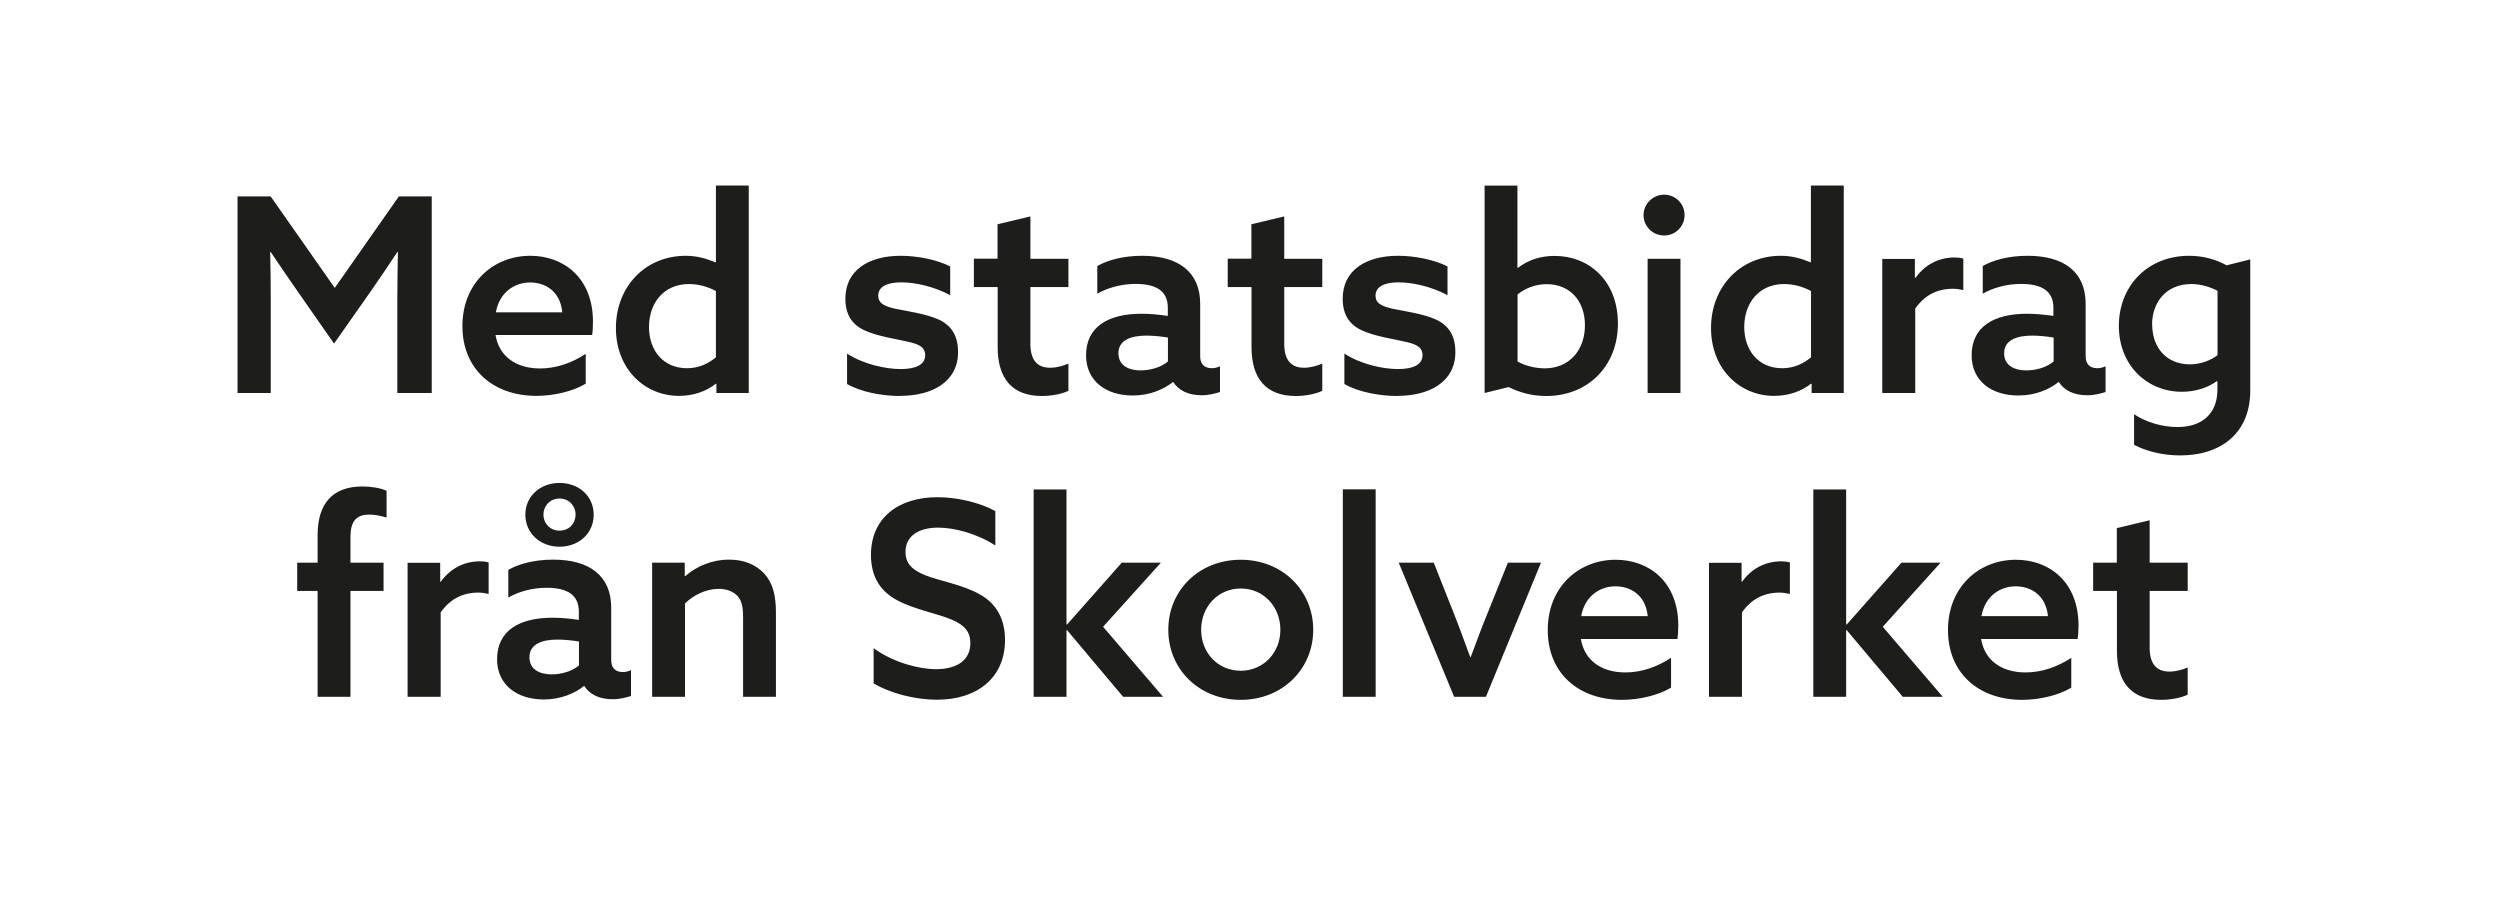 <?xml version="1.0" encoding="UTF-8"?><svg id="Lager_2" xmlns="http://www.w3.org/2000/svg" viewBox="0 0 207.01 74.78"><defs><style>.cls-1{fill:#1d1d1b;}.cls-2{fill:none;}</style></defs><g id="Lager_1-2"><path class="cls-1" d="M173.33,48.93h1.96v4.97c0,2.59,1.19,4.05,3.66,4.05.85,0,1.69-.18,2.2-.43v-2.25c-.43.18-.97.34-1.51.34-1.1,0-1.64-.67-1.64-1.98v-4.7h3.15v-2.34h-3.15v-3.51l-2.72.65v2.86h-1.96v2.34ZM164.07,51.02c.29-1.64,1.53-2.47,2.83-2.47,1.24,0,2.5.7,2.68,2.47h-5.51ZM171.51,56.94v-2.47c-1.12.74-2.43,1.21-3.78,1.21-1.91,0-3.37-.92-3.69-2.77h8c.04-.27.07-.74.07-1.1,0-3.64-2.43-5.46-5.19-5.46-3.06,0-5.62,2.25-5.62,5.82s2.54,5.78,6.14,5.78c1.44,0,3.04-.38,4.07-1.01M150.15,57.7h2.72v-5.51l.04-.02,4.65,5.53h3.31l-4.97-5.8,4.79-5.31h-3.24l-4.54,5.13-.04-.02v-11.17h-2.72v17.18ZM141.52,57.7h2.72v-6.99c.76-1.08,1.78-1.64,3.12-1.64.29,0,.58.05.85.11v-2.61c-.25-.07-.49-.09-.72-.09-1.33,0-2.47.61-3.24,1.69l-.04-.02v-1.55h-2.7v11.11ZM130.93,51.02c.29-1.64,1.53-2.47,2.83-2.47,1.24,0,2.5.7,2.68,2.47h-5.51ZM138.37,56.94v-2.47c-1.12.74-2.43,1.21-3.78,1.21-1.91,0-3.37-.92-3.69-2.77h8c.04-.27.07-.74.07-1.1,0-3.64-2.43-5.46-5.19-5.46-3.06,0-5.62,2.25-5.62,5.82s2.54,5.78,6.14,5.78c1.44,0,3.03-.38,4.07-1.01M120.41,57.7h2.63l4.56-11.11h-2.74l-1.69,4.2c-.5,1.21-.94,2.43-1.39,3.62h-.04c-.43-1.17-.85-2.34-1.33-3.55l-1.69-4.27h-2.9l4.59,11.11ZM111.19,57.7h2.72v-17.18h-2.72v17.18ZM102.74,55.54c-1.89,0-3.28-1.48-3.28-3.39s1.39-3.42,3.28-3.42,3.28,1.51,3.28,3.42-1.42,3.39-3.28,3.39M102.74,57.95c3.44,0,6-2.54,6-5.8s-2.56-5.8-6-5.8-6,2.52-6,5.8,2.56,5.8,6,5.8M85.59,57.7h2.72v-5.51l.04-.02,4.65,5.53h3.31l-4.97-5.8,4.79-5.31h-3.24l-4.54,5.13-.04-.02v-11.17h-2.72v17.18ZM72.34,53.65v2.94c1.51.88,3.55,1.35,5.24,1.35,3.37,0,5.64-1.84,5.64-4.95,0-1.69-.67-2.97-2.05-3.75-1.37-.81-3.49-1.17-4.59-1.62-1.08-.45-1.6-.97-1.6-1.93,0-1.3,1.08-2,2.7-2,1.28,0,3.15.45,4.74,1.48v-2.85c-1.35-.74-3.24-1.15-4.79-1.15-3.31,0-5.51,1.78-5.51,4.77,0,1.87.81,3.04,2.2,3.78,1.37.74,3.44,1.12,4.52,1.6,1.08.47,1.51,1.03,1.51,1.93,0,1.42-1.1,2.16-2.86,2.16-1.35,0-3.48-.52-5.17-1.75M54,57.7h2.72v-7.73c.7-.7,1.75-1.21,2.79-1.21.61,0,1.15.18,1.53.56.38.38.49.97.49,1.75v6.63h2.72v-6.97c0-1.48-.27-2.47-.97-3.24-.72-.76-1.69-1.15-2.9-1.15-1.48,0-2.74.58-3.64,1.37l-.04-.02v-1.1h-2.7v11.11ZM46.33,43.94c-.79,0-1.33-.61-1.33-1.33s.54-1.33,1.33-1.33,1.33.61,1.33,1.33-.52,1.33-1.33,1.33M46.33,45.27c1.62,0,2.83-1.12,2.83-2.65s-1.21-2.63-2.83-2.63-2.83,1.12-2.83,2.63,1.21,2.65,2.83,2.65M45.68,55.84c-1.03,0-1.84-.43-1.84-1.42,0-1.1,1.06-1.46,2.32-1.46.54,0,1.26.07,1.78.16v1.98c-.52.45-1.39.74-2.25.74M52.25,57.63v-2.14c-.2.09-.43.16-.67.16-.72,0-.97-.45-.97-.99v-4.34c0-2.65-1.8-3.98-4.81-3.98-1.6,0-2.9.38-3.71.85v2.29c.74-.43,1.87-.81,3.17-.81,1.75,0,2.67.61,2.67,1.98v.68c-.72-.11-1.51-.18-2.18-.18-2.76,0-4.59,1.08-4.59,3.44,0,2.13,1.66,3.33,3.87,3.33,1.42,0,2.59-.52,3.33-1.12h.02c.45.72,1.28,1.1,2.36,1.1.58,0,1.1-.14,1.51-.27M33.77,57.7h2.72v-6.99c.76-1.08,1.78-1.64,3.12-1.64.29,0,.58.05.85.11v-2.61c-.25-.07-.5-.09-.72-.09-1.33,0-2.47.61-3.24,1.69l-.05-.02v-1.55h-2.7v11.11ZM26.3,57.7h2.72v-8.77h2.74v-2.34h-2.74v-2.11c0-1.19.38-1.87,1.55-1.87.47,0,1.01.11,1.44.25v-2.22c-.49-.23-1.26-.36-2-.36-2.43,0-3.71,1.37-3.71,4.02v2.29h-1.69v2.34h1.69v8.77Z"/><path class="cls-1" d="M178.2,26.89c0-1.87,1.17-3.37,3.26-3.37.79,0,1.57.25,2.16.56v5.33c-.59.45-1.42.76-2.29.76-1.93,0-3.12-1.39-3.12-3.28M176.71,34.31v2.52c.97.52,2.34.88,3.8.88,3.53,0,5.82-1.96,5.82-5.35v-10.88l-1.96.49c-.85-.47-1.89-.79-3.1-.79-3.46,0-5.82,2.52-5.82,5.8s2.34,5.46,5.22,5.46c1.1,0,2.11-.32,2.9-.88l.04.02v.7c0,1.91-1.21,3.08-3.3,3.08-1.28,0-2.61-.4-3.6-1.06M167.79,30.67c-1.03,0-1.84-.43-1.84-1.42,0-1.1,1.06-1.46,2.32-1.46.54,0,1.26.07,1.78.16v1.98c-.52.45-1.39.74-2.25.74M174.35,32.47v-2.14c-.2.09-.43.16-.68.16-.72,0-.97-.45-.97-.99v-4.34c0-2.65-1.8-3.98-4.81-3.98-1.6,0-2.9.38-3.71.85v2.29c.74-.43,1.87-.81,3.17-.81,1.75,0,2.68.61,2.68,1.98v.67c-.72-.11-1.51-.18-2.18-.18-2.77,0-4.59,1.08-4.59,3.44,0,2.14,1.66,3.33,3.87,3.33,1.42,0,2.59-.52,3.33-1.12h.02c.45.72,1.28,1.1,2.36,1.1.58,0,1.1-.14,1.51-.27M155.87,32.54h2.72v-6.99c.76-1.08,1.78-1.64,3.12-1.64.29,0,.59.05.86.11v-2.61c-.25-.07-.5-.09-.72-.09-1.33,0-2.47.61-3.24,1.69l-.05-.02v-1.55h-2.7v11.11ZM147.58,30.49c-1.98,0-3.15-1.48-3.15-3.42s1.19-3.55,3.3-3.55c.86,0,1.62.25,2.23.58v5.49c-.63.52-1.42.9-2.38.9M150,32.54h2.67V15.36h-2.72v6.34l-.04.02c-.7-.29-1.48-.54-2.45-.54-3.35,0-5.78,2.56-5.78,5.98s2.4,5.62,5.22,5.62c1.24,0,2.29-.4,3.06-1.01l.05.02v.74ZM136.43,32.54h2.72v-11.11h-2.72v11.11ZM137.8,19.5c.92,0,1.69-.74,1.69-1.69s-.76-1.69-1.69-1.69-1.71.76-1.71,1.69.76,1.69,1.71,1.69M125.66,29.93v-5.55c.61-.49,1.44-.85,2.41-.85,1.98,0,3.17,1.44,3.17,3.4,0,2.07-1.3,3.57-3.33,3.57-.81,0-1.66-.23-2.25-.56M122.94,32.54l1.98-.49c.9.45,1.93.74,3.12.74,3.44,0,5.93-2.47,5.93-6s-2.38-5.6-5.24-5.6c-1.17,0-2.2.34-3.04.99l-.04-.02v-6.79h-2.72v17.18ZM115.72,32.78c2.63,0,4.79-1.15,4.79-3.62,0-1.37-.54-2.2-1.6-2.7-1.03-.47-2.65-.7-3.62-.9-.97-.22-1.39-.49-1.39-1.08,0-.76.76-1.1,1.91-1.1s2.7.34,4.05,1.06v-2.38c-1.1-.56-2.72-.88-4.09-.88-2.68,0-4.59,1.21-4.59,3.55,0,1.28.52,2.14,1.6,2.63,1.06.5,2.79.74,3.73.97.94.22,1.28.52,1.28,1.08,0,.79-.79,1.15-2.02,1.15s-3.06-.38-4.45-1.28v2.52c1.24.7,2.99.99,4.41.99M101.67,23.77h1.96v4.97c0,2.59,1.19,4.05,3.66,4.05.85,0,1.69-.18,2.2-.43v-2.25c-.43.18-.97.34-1.51.34-1.1,0-1.64-.67-1.64-1.98v-4.7h3.15v-2.34h-3.15v-3.51l-2.72.65v2.85h-1.96v2.34ZM94.45,30.67c-1.03,0-1.84-.43-1.84-1.42,0-1.1,1.06-1.46,2.32-1.46.54,0,1.26.07,1.78.16v1.98c-.52.45-1.39.74-2.25.74M101.02,32.47v-2.14c-.2.09-.43.16-.67.16-.72,0-.97-.45-.97-.99v-4.34c0-2.65-1.8-3.98-4.81-3.98-1.6,0-2.9.38-3.71.85v2.29c.74-.43,1.87-.81,3.17-.81,1.75,0,2.67.61,2.67,1.98v.67c-.72-.11-1.51-.18-2.18-.18-2.76,0-4.59,1.08-4.59,3.44,0,2.14,1.66,3.33,3.87,3.33,1.42,0,2.58-.52,3.33-1.12h.02c.45.72,1.28,1.1,2.36,1.1.58,0,1.1-.14,1.51-.27M80.65,23.77h1.96v4.97c0,2.59,1.19,4.05,3.66,4.05.85,0,1.69-.18,2.2-.43v-2.25c-.43.18-.97.34-1.51.34-1.1,0-1.64-.67-1.64-1.98v-4.7h3.15v-2.34h-3.15v-3.51l-2.72.65v2.85h-1.96v2.34ZM74.54,32.78c2.63,0,4.79-1.15,4.79-3.62,0-1.37-.54-2.2-1.6-2.7-1.03-.47-2.65-.7-3.62-.9-.97-.22-1.39-.49-1.39-1.08,0-.76.76-1.1,1.91-1.1s2.7.34,4.05,1.06v-2.38c-1.1-.56-2.72-.88-4.09-.88-2.68,0-4.59,1.21-4.59,3.55,0,1.28.52,2.14,1.6,2.63,1.06.5,2.79.74,3.73.97.94.22,1.28.52,1.28,1.08,0,.79-.79,1.15-2.02,1.15s-3.06-.38-4.45-1.28v2.52c1.24.7,2.99.99,4.41.99M56.89,30.49c-1.98,0-3.15-1.48-3.15-3.42s1.19-3.55,3.31-3.55c.85,0,1.62.25,2.23.58v5.49c-.63.52-1.42.9-2.38.9M59.32,32.54h2.68V15.36h-2.72v6.34l-.05.02c-.7-.29-1.48-.54-2.45-.54-3.35,0-5.78,2.56-5.78,5.98s2.41,5.62,5.22,5.62c1.24,0,2.29-.4,3.06-1.01l.04.02v.74ZM41.06,25.86c.29-1.64,1.53-2.47,2.83-2.47,1.24,0,2.5.7,2.67,2.47h-5.51ZM48.5,31.77v-2.47c-1.12.74-2.43,1.21-3.78,1.21-1.91,0-3.37-.92-3.69-2.77h8c.05-.27.07-.74.07-1.1,0-3.64-2.43-5.46-5.19-5.46-3.06,0-5.62,2.25-5.62,5.82s2.54,5.78,6.14,5.78c1.44,0,3.03-.38,4.07-1.01M19.68,32.54h2.74v-7.85c0-1.35-.02-2.72-.05-3.82h.05c.74,1.12,1.53,2.25,2.29,3.35l2.95,4.23,2.97-4.23c.77-1.1,1.53-2.23,2.27-3.35h.05c-.02,1.1-.05,2.47-.05,3.82v7.85h2.85v-16.28h-2.72l-5.31,7.58-5.31-7.58h-2.74v16.28Z"/><rect class="cls-2" width="207.01" height="74.78"/></g></svg>